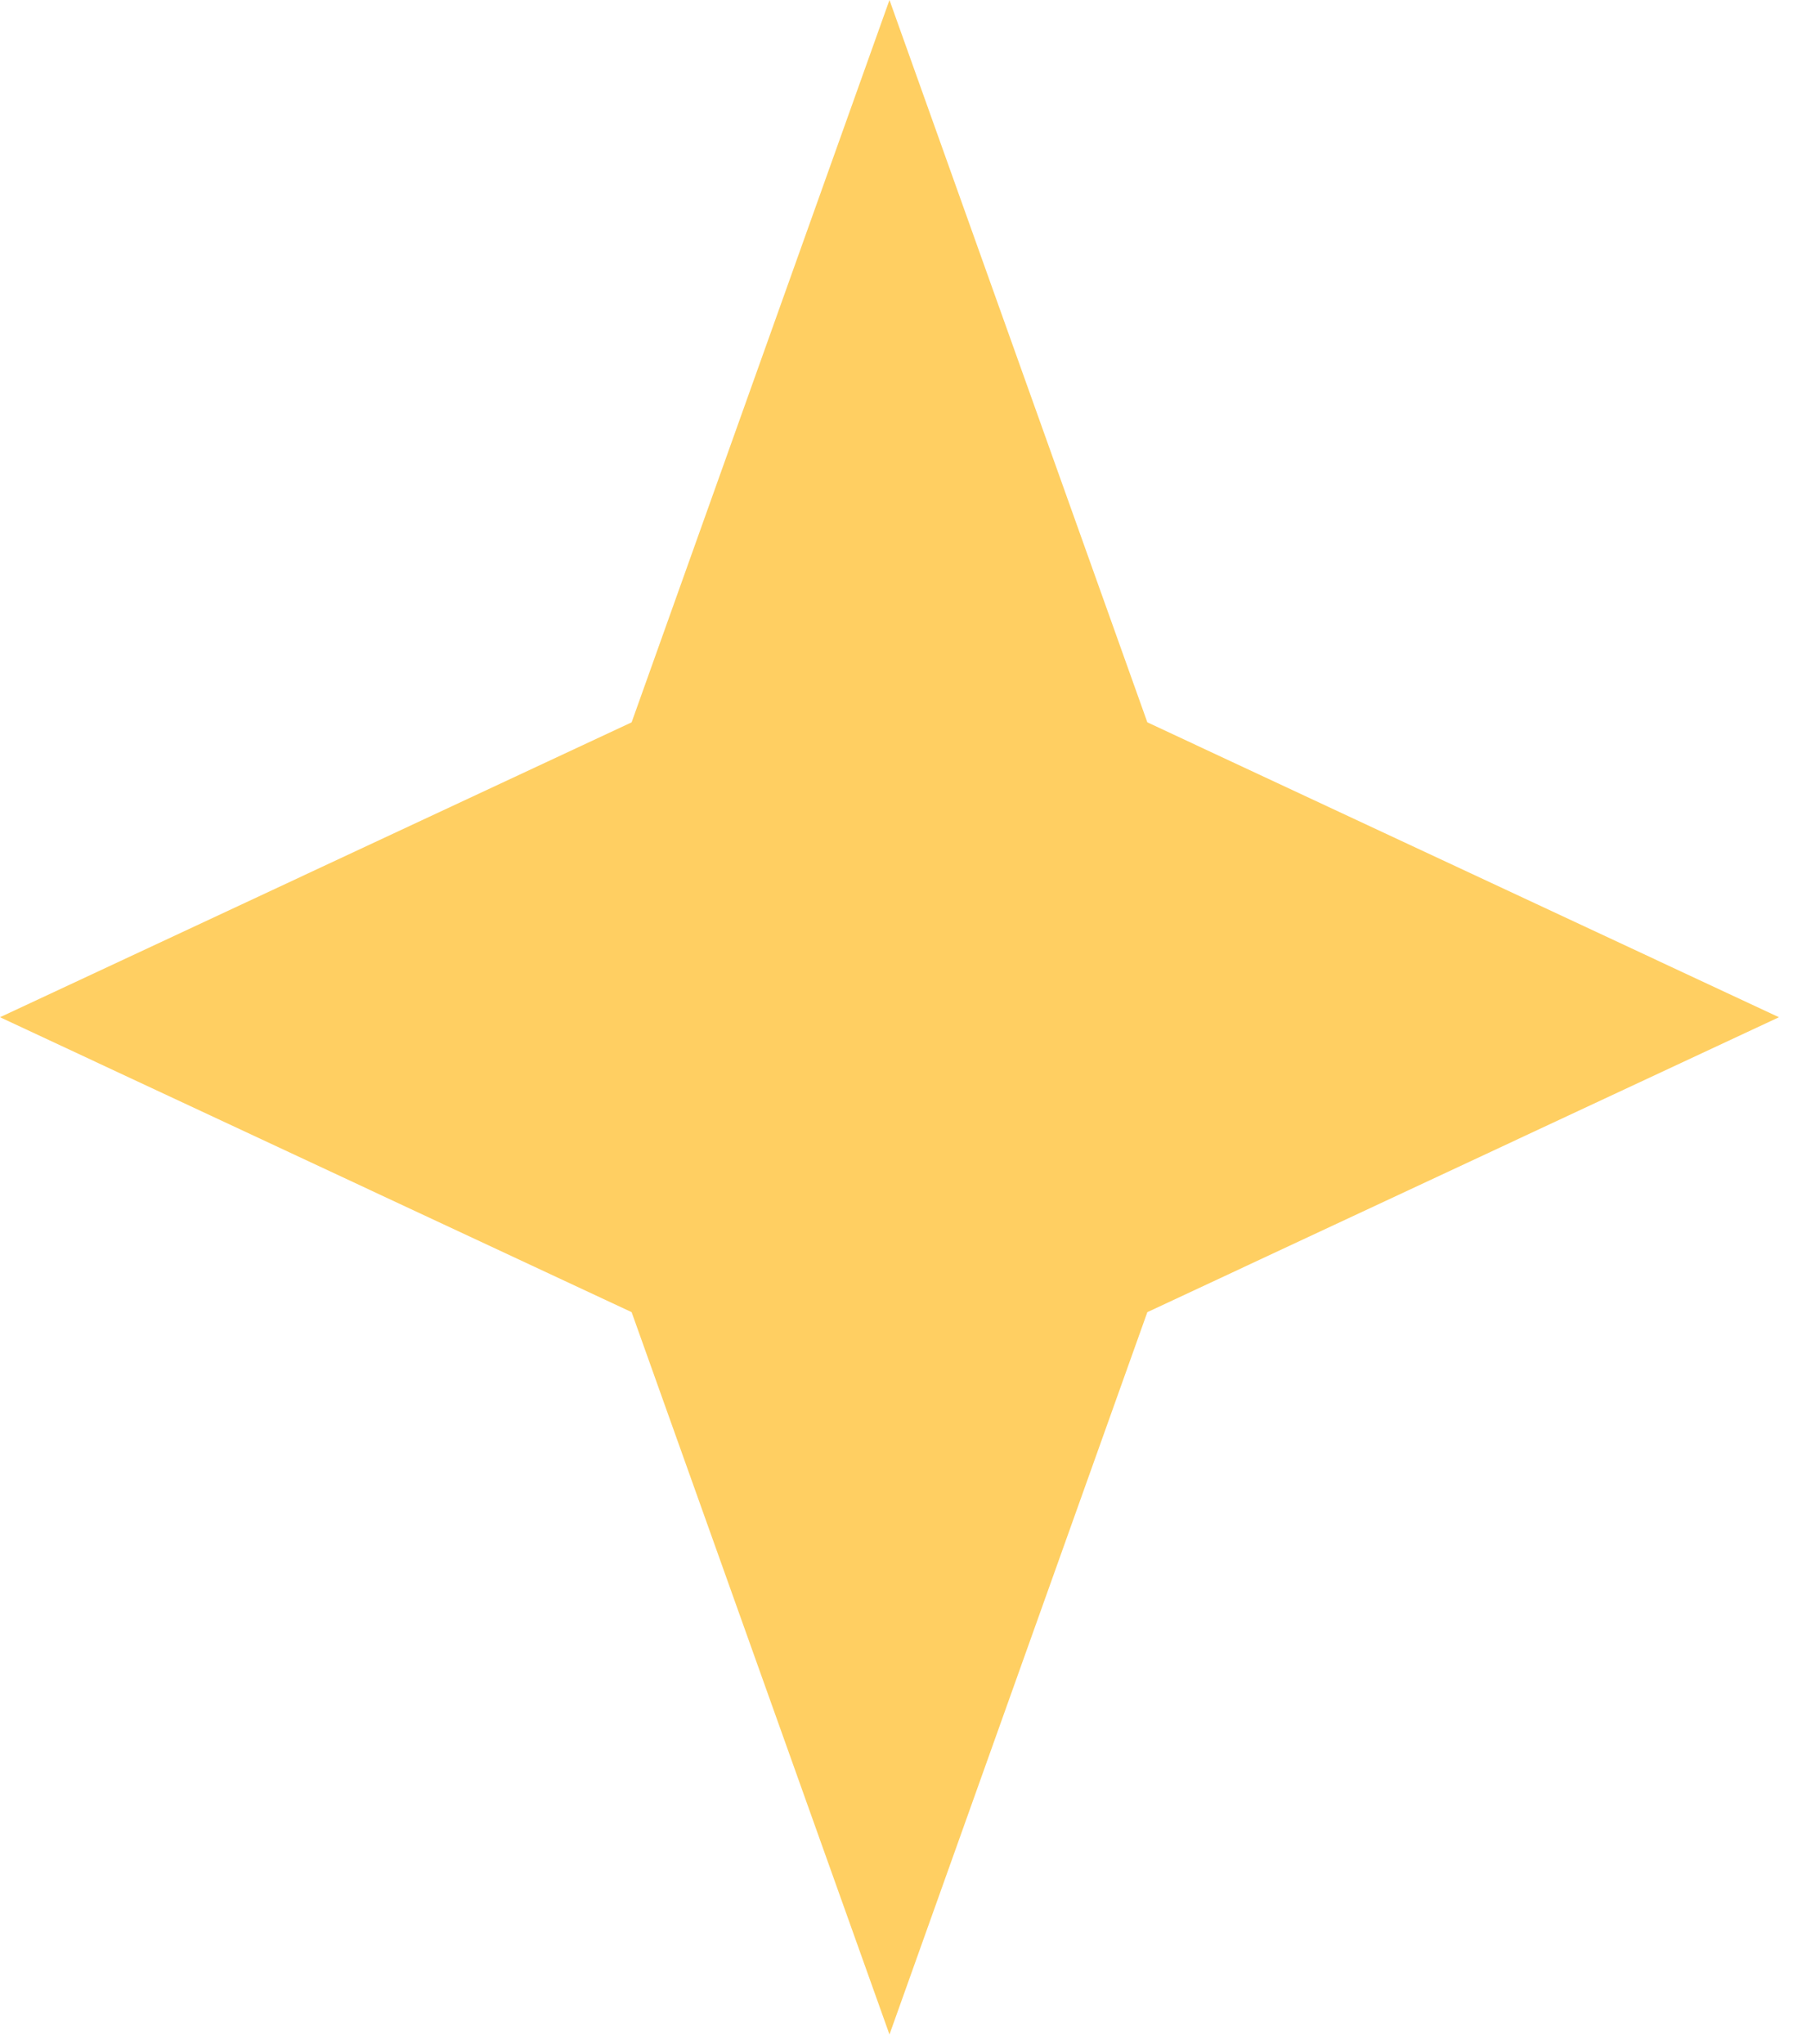 <svg width="39" height="44" viewBox="0 0 39 44" fill="none" xmlns="http://www.w3.org/2000/svg">
<path d="M19.155 0L13.602 15.552L-0 21.901L13.602 28.251L19.155 43.803L24.708 28.251L38.31 21.901L24.708 15.552L19.155 0Z" fill="#FFCF62"/>
</svg>
